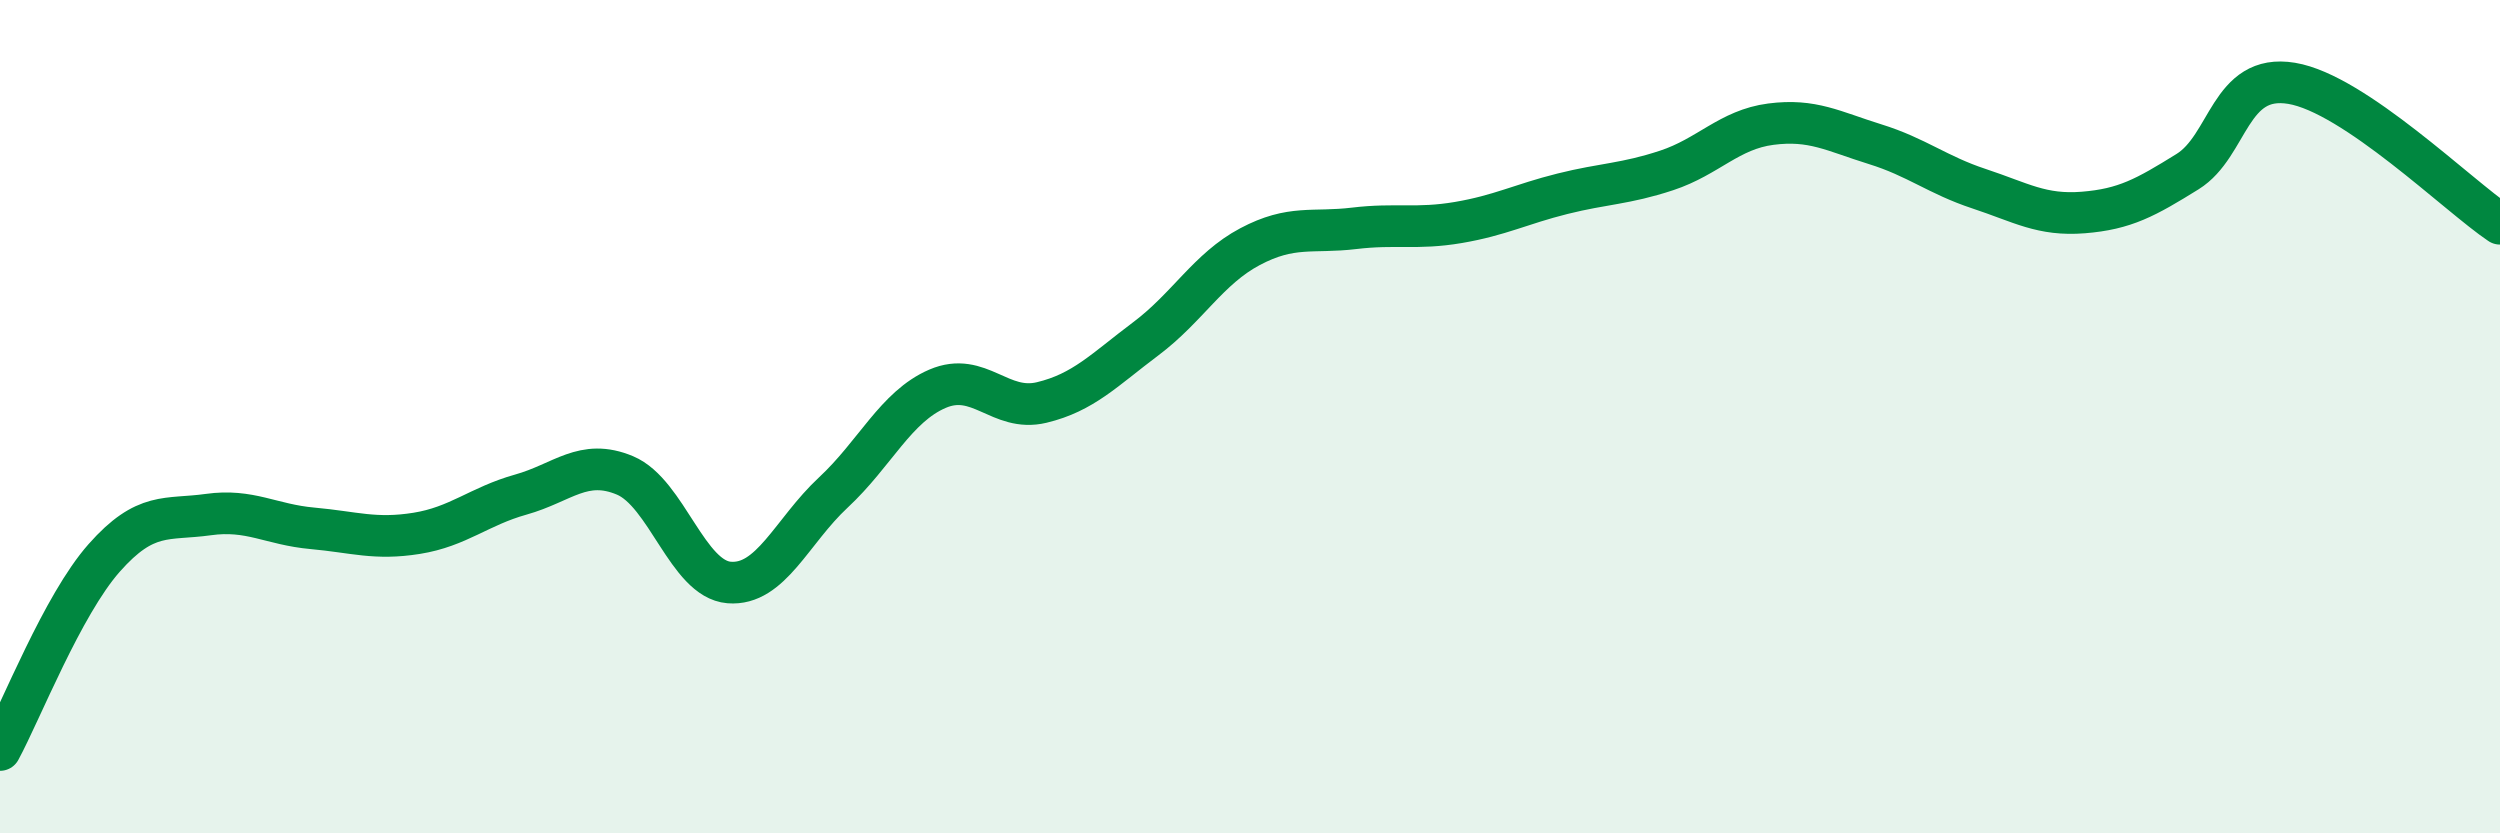 
    <svg width="60" height="20" viewBox="0 0 60 20" xmlns="http://www.w3.org/2000/svg">
      <path
        d="M 0,18 C 0.5,17.08 1.5,14.52 2.5,13.39 C 3.5,12.26 4,12.49 5,12.35 C 6,12.21 6.5,12.59 7.5,12.68 C 8.5,12.77 9,12.96 10,12.8 C 11,12.64 11.5,12.15 12.5,11.87 C 13.5,11.59 14,10.99 15,11.41 C 16,11.83 16.5,13.9 17.5,13.98 C 18.5,14.06 19,12.75 20,11.82 C 21,10.89 21.5,9.76 22.5,9.33 C 23.5,8.9 24,9.9 25,9.66 C 26,9.42 26.5,8.88 27.5,8.13 C 28.5,7.38 29,6.45 30,5.92 C 31,5.39 31.5,5.6 32.5,5.48 C 33.5,5.36 34,5.51 35,5.34 C 36,5.17 36.5,4.9 37.5,4.65 C 38.5,4.4 39,4.42 40,4.09 C 41,3.76 41.5,3.11 42.5,2.98 C 43.5,2.85 44,3.15 45,3.46 C 46,3.77 46.5,4.2 47.5,4.53 C 48.5,4.86 49,5.18 50,5.1 C 51,5.02 51.5,4.74 52.5,4.12 C 53.5,3.5 53.5,1.75 55,2 C 56.5,2.25 59,4.7 60,5.37L60 20L0 20Z"
        fill="#008740"
        opacity="0.1"
        stroke-linecap="round"
        stroke-linejoin="round"
      />
      <path
        d="M 0,18 C 0.5,17.08 1.5,14.52 2.5,13.39 C 3.5,12.26 4,12.49 5,12.35 C 6,12.21 6.5,12.59 7.5,12.68 C 8.5,12.77 9,12.96 10,12.8 C 11,12.64 11.5,12.15 12.5,11.87 C 13.5,11.59 14,10.99 15,11.41 C 16,11.83 16.5,13.9 17.5,13.98 C 18.5,14.06 19,12.75 20,11.82 C 21,10.89 21.5,9.76 22.5,9.33 C 23.5,8.9 24,9.9 25,9.66 C 26,9.42 26.5,8.88 27.5,8.13 C 28.5,7.38 29,6.45 30,5.92 C 31,5.39 31.5,5.6 32.5,5.48 C 33.5,5.36 34,5.51 35,5.34 C 36,5.17 36.5,4.9 37.5,4.65 C 38.5,4.4 39,4.42 40,4.09 C 41,3.76 41.5,3.11 42.5,2.98 C 43.5,2.85 44,3.15 45,3.46 C 46,3.77 46.5,4.2 47.5,4.53 C 48.5,4.86 49,5.18 50,5.1 C 51,5.02 51.5,4.74 52.5,4.12 C 53.5,3.5 53.5,1.75 55,2 C 56.5,2.25 59,4.7 60,5.37"
        stroke="#008740"
        stroke-width="1"
        fill="none"
        stroke-linecap="round"
        stroke-linejoin="round"
      />
    </svg>
  